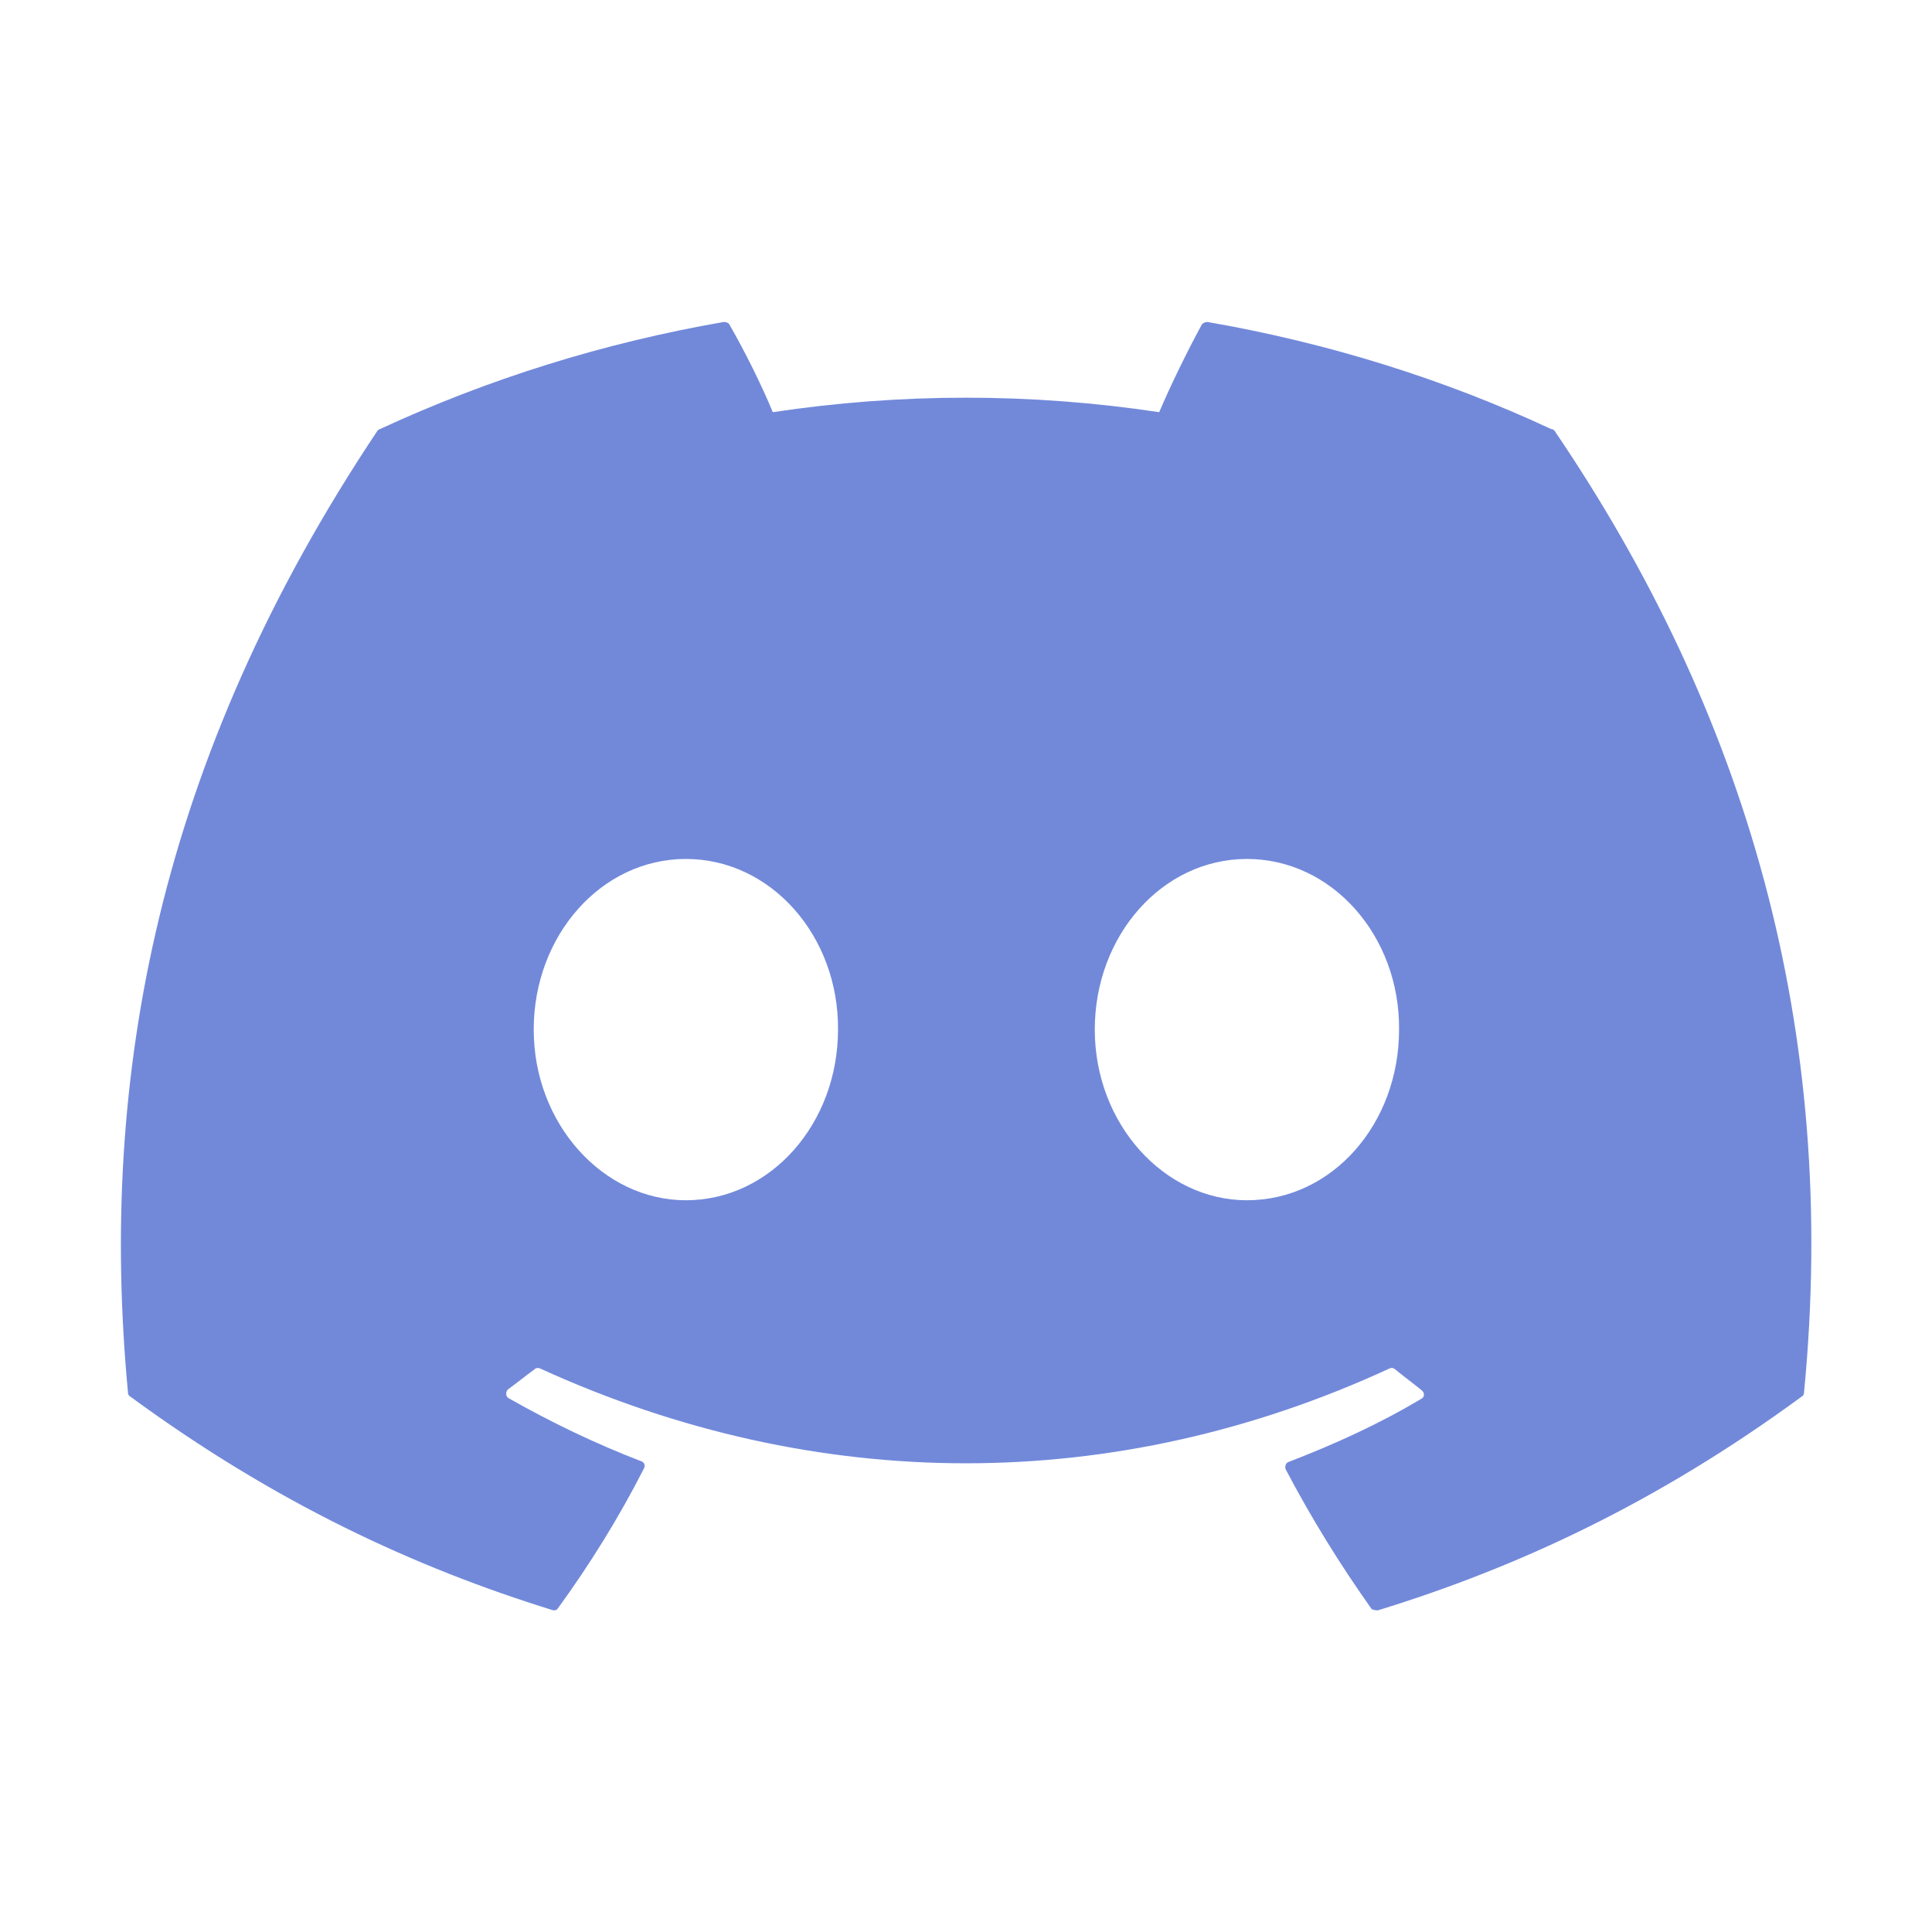 <svg width="32" height="32" viewBox="0 0 32 32" fill="none" xmlns="http://www.w3.org/2000/svg">
<path d="M25.693 7.107C23.92 6.28 22 5.68 20 5.333C19.983 5.333 19.965 5.336 19.949 5.343C19.933 5.35 19.918 5.36 19.907 5.373C19.667 5.813 19.387 6.387 19.2 6.827C17.079 6.507 14.921 6.507 12.8 6.827C12.613 6.373 12.333 5.813 12.08 5.373C12.067 5.347 12.027 5.333 11.987 5.333C9.987 5.68 8.08 6.28 6.293 7.107C6.28 7.107 6.267 7.12 6.253 7.133C2.627 12.56 1.627 17.84 2.12 23.067C2.12 23.093 2.133 23.12 2.16 23.133C4.56 24.893 6.867 25.96 9.147 26.667C9.187 26.68 9.227 26.667 9.24 26.64C9.773 25.907 10.253 25.133 10.667 24.32C10.693 24.267 10.667 24.213 10.613 24.2C9.853 23.907 9.133 23.56 8.427 23.16C8.373 23.133 8.373 23.053 8.413 23.013C8.56 22.907 8.707 22.787 8.853 22.68C8.88 22.653 8.92 22.653 8.947 22.667C13.533 24.76 18.48 24.76 23.013 22.667C23.04 22.653 23.08 22.653 23.107 22.68C23.253 22.8 23.4 22.907 23.547 23.027C23.6 23.067 23.6 23.147 23.533 23.173C22.84 23.587 22.107 23.92 21.347 24.213C21.293 24.227 21.28 24.293 21.293 24.333C21.72 25.147 22.2 25.92 22.72 26.653C22.76 26.667 22.8 26.68 22.84 26.667C25.133 25.96 27.44 24.893 29.84 23.133C29.867 23.12 29.88 23.093 29.88 23.067C30.467 17.027 28.907 11.787 25.747 7.133C25.733 7.12 25.72 7.107 25.693 7.107ZM11.36 19.88C9.987 19.88 8.84 18.613 8.84 17.053C8.84 15.493 9.96 14.227 11.36 14.227C12.773 14.227 13.893 15.507 13.88 17.053C13.88 18.613 12.76 19.88 11.36 19.88ZM20.653 19.88C19.28 19.88 18.133 18.613 18.133 17.053C18.133 15.493 19.253 14.227 20.653 14.227C22.067 14.227 23.187 15.507 23.173 17.053C23.173 18.613 22.067 19.88 20.653 19.88Z" fill="#7289DA"/>
</svg>
